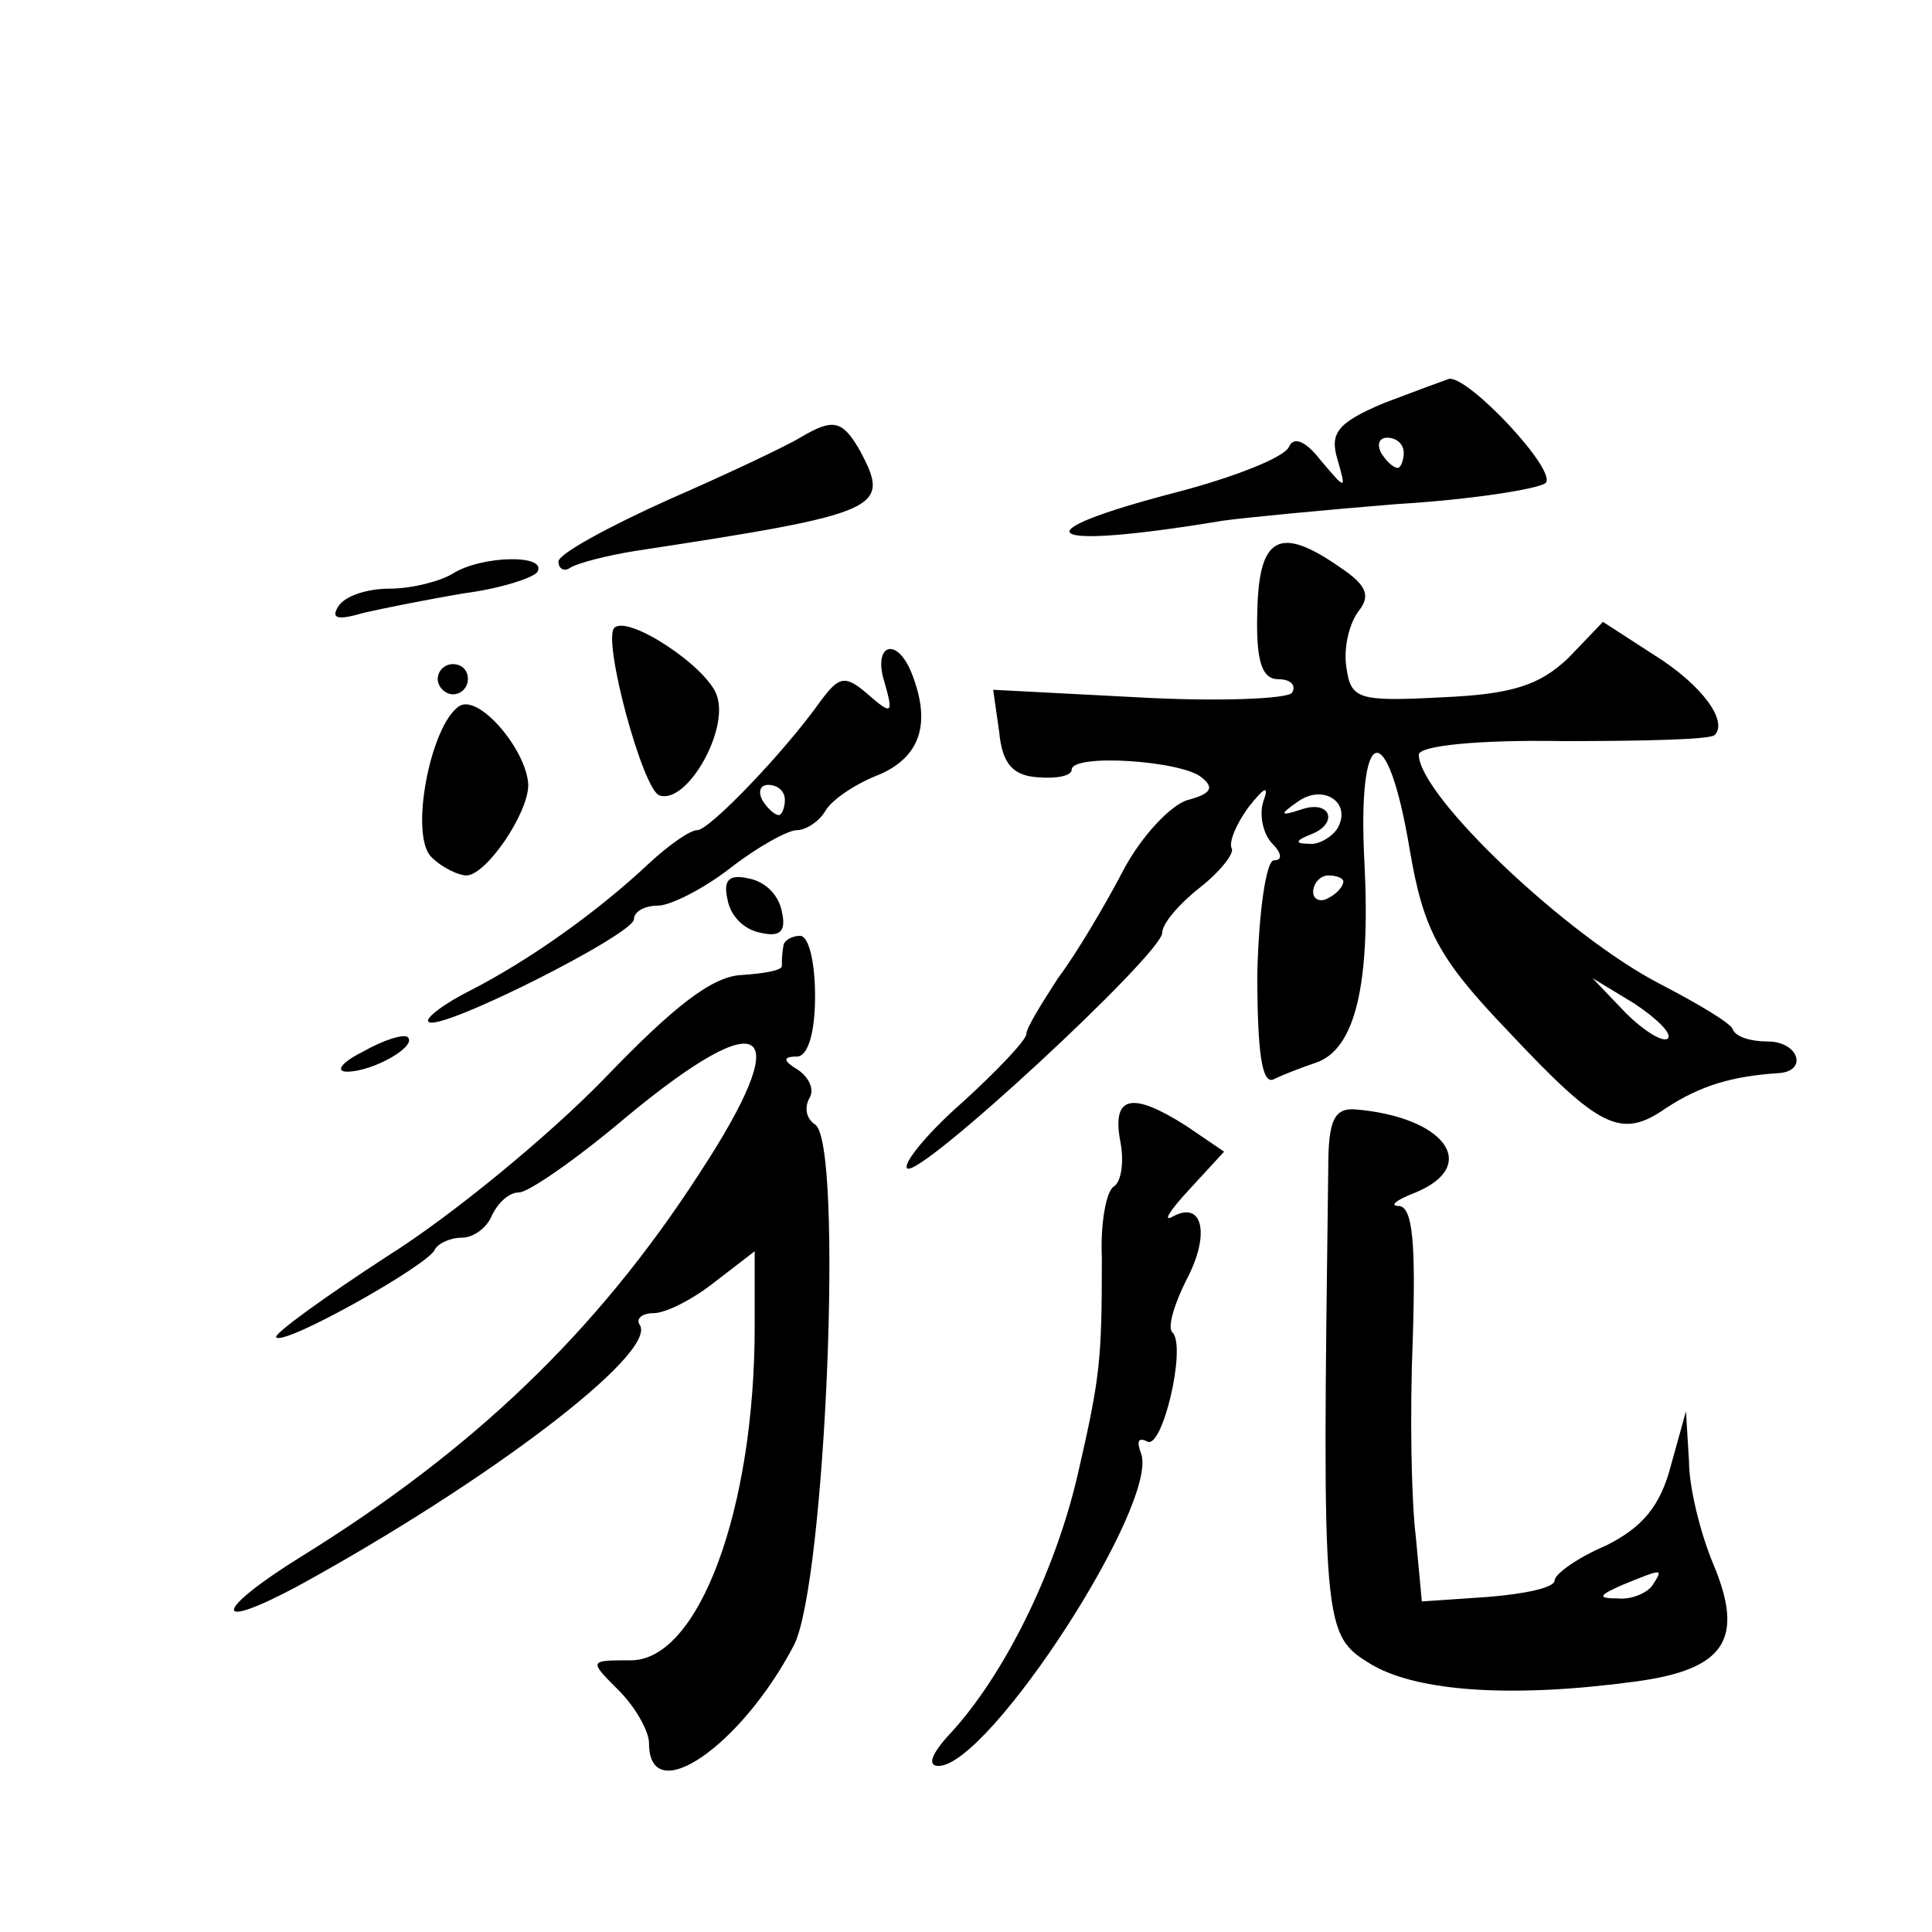 <?xml version="1.0" standalone="no"?>
<!DOCTYPE svg PUBLIC "-//W3C//DTD SVG 20010904//EN"
 "http://www.w3.org/TR/2001/REC-SVG-20010904/DTD/svg10.dtd">
<svg version="1.0" xmlns="http://www.w3.org/2000/svg"
 width="128pt" height="128pt" viewBox="0 0 128 128"
 preserveAspectRatio="xMidYMid meet">
<g transform="translate(0,128) scale(0.1,-0.1)"
fill="#0" stroke="none">
<path d="M917 1013 c-31 -13 -36 -20 -31 -37 6 -21 6 -21 -11 -1 -10 13 -18 16
-21 9 -3 -7 -36 -20 -74 -30 -108 -28 -90 -39 30 -19 14 2 66 7 115 11 50 3 94
10 99 14 8 8 -51 71 -64 69 -3 -1 -22 -8 -43 -16z m13 -33 c0 -5 -2 -10 -4 -10
-3 0 -8 5 -11 10 -3 6 -1 10 4 10 6 0 11 -4 11 -10z M530 990 c-8 -5 -48 -24 -87
-41 -40 -18 -73 -36 -73 -41 0 -5 4 -7 8 -4 5 3 24 8 43 11 164 25 169 28 149 66
-12 21 -18 22 -40 9z M833 875 c-1 -33 3 -45 14 -45 8 0 12 -4 9 -9 -3 -4 -49 -6
-102 -3 l-96 5 4 -28 c2 -21 9 -29 26 -30 12 -1 22 1 22 5 0 11 73 6 86 -5 9 -7
6 -11 -9 -15 -11 -3 -31 -24 -43 -47 -12 -23 -31 -55 -43 -71 -11 -17 -21 -33 -21
-37 0 -4 -19 -24 -42 -45 -24 -21 -40 -41 -37 -44 7 -8 169 142 169 156 0 6 11
19 25 30 14 11 23 23 21 26 -2 4 3 16 11 27 11 14 14 15 10 4 -3 -9 0 -22 6 -28
6 -6 7 -11 1 -11 -5 0 -10 -33 -11 -75 0 -52 3 -74 11 -70 6 3 19 8 28 11 26 9
36 52 32 132 -5 93 15 99 30 9 9 -53 19 -72 65 -120 61 -65 75 -72 105 -51 23 15
44 21 74 23 20 1 14 21 -7 21 -11 0 -21 3 -23 8 -1 4 -23 17 -48 30 -62 32 -160
125 -160 152 0 6 40 10 96 9 52 0 97 1 100 4 9 9 -8 33 -40 53 l-34 22 -23 -24
c-19 -18 -37 -24 -84 -26 -56 -3 -60 -1 -63 20 -2 13 2 29 8 37 8 10 6 17 -12 29
-40 28 -54 21 -55 -29z m53 -144 c-4 -6 -13 -11 -19 -10 -9 0 -9 2 1 6 19 7 14
23 -5 17 -15 -5 -16 -4 -3 5 17 12 36 -1 26 -18z m4 -35 c0 -3 -4 -8 -10 -11 -5
-3 -10 -1 -10 4 0 6 5 11 10 11 6 0 10 -2 10 -4z m215 -104 c-3 -3 -16 5 -28 17
l-22 23 28 -17 c15 -10 25 -20 22 -23z M300 900 c-8 -5 -27 -10 -42 -10 -15 0 -30
-5 -34 -12 -5 -8 0 -9 17 -4 13 3 43 9 67 13 23 3 45 10 48 14 7 12 -37 11 -56
-1z M407 864 c-8 -8 19 -108 30 -111 18 -6 46 43 38 66 -6 19 -59 54 -68 45z M586
828 c6 -21 5 -22 -11 -8 -15 13 -19 12 -31 -4 -24 -34 -74 -86 -82 -86 -5 0 -19
-10 -32 -22 -34 -32 -79 -64 -118 -84 -18 -9 -31 -19 -28 -21 7 -7 136 58 136 68
0 5 7 9 16 9 8 0 30 11 48 25 18 14 38 25 44 25 6 0 15 6 19 13 4 7 20 18 36 24
27 12 34 34 21 67 -10 25 -26 19 -18 -6z m-66 -78 c0 -5 -2 -10 -4 -10 -3 0 -8
5 -11 10 -3 6 -1 10 4 10 6 0 11 -4 11 -10z M290 830 c0 -5 5 -10 10 -10 6 0 10
5 10 10 0 6 -4 10 -10 10 -5 0 -10 -4 -10 -10z M304 812 c-19 -13 -33 -86 -18 -100
7 -7 18 -12 23 -12 13 0 41 41 41 60 -1 23 -33 61 -46 52z M482 684 c2 -11 11 -20
22 -22 13 -3 17 1 14 14 -2 11 -11 20 -22 22 -13 3 -17 -1 -14 -14z M519 653 c-1
-5 -1 -10 -1 -13 0 -3 -12 -5 -27 -6 -19 -1 -44 -20 -91 -69 -36 -37 -100 -90 -143
-117 -43 -28 -76 -52 -74 -54 5 -6 101 48 105 58 2 4 10 8 18 8 8 0 17 7 20 15
4 8 11 15 18 15 6 0 38 22 71 50 93 77 113 61 48 -38 -68 -105 -150 -183 -263 -253
-58 -36 -61 -51 -3 -20 126 69 238 154 227 173 -3 4 1 8 9 8 8 0 26 9 41 21 l26
20 0 -50 c0 -121 -37 -221 -82 -221 -28 0 -28 0 -8 -20 11 -11 20 -27 20 -35 0
-44 61 -2 96 65 21 41 33 333 14 345 -6 4 -7 11 -4 17 4 6 0 14 -7 19 -10 6 -11
9 -1 9 7 0 12 15 12 40 0 22 -4 40 -10 40 -5 0 -11 -3 -11 -7z M240 583 c-14 -7
-18 -13 -10 -13 17 0 47 17 40 23 -3 2 -16 -2 -30 -10z M742 525 c3 -14 1 -28 -4
-31 -5 -3 -9 -24 -8 -47 0 -68 -1 -79 -16 -144 -15 -65 -49 -133 -84 -171 -13 -14
-16 -22 -8 -22 34 1 146 174 134 207 -3 8 -2 11 4 8 10 -6 26 62 17 72 -4 3 1 19
9 35 16 30 11 53 -9 42 -7 -4 -2 4 11 18 l23 25 -25 17 c-36 23 -49 20 -44 -9z
M880 506 c-4 -307 -4 -309 29 -329 31 -18 94 -22 175 -11 59 8 72 28 51 78 -8 19
-16 50 -16 68 l-2 33 -10 -36 c-7 -27 -19 -41 -43 -53 -19 -8 -34 -19 -34 -23 0
-5 -20 -9 -44 -11 l-44 -3 -4 43 c-3 24 -4 82 -2 131 2 63 0 87 -9 88 -7 0 -2 4
11 9 43 18 19 50 -40 55 -14 1 -18 -7 -18 -39z m215 -276 c-3 -5 -14 -10 -23 -9
-14 0 -13 2 3 9 27 11 27 11 20 0z"/>
</g>
</svg>
